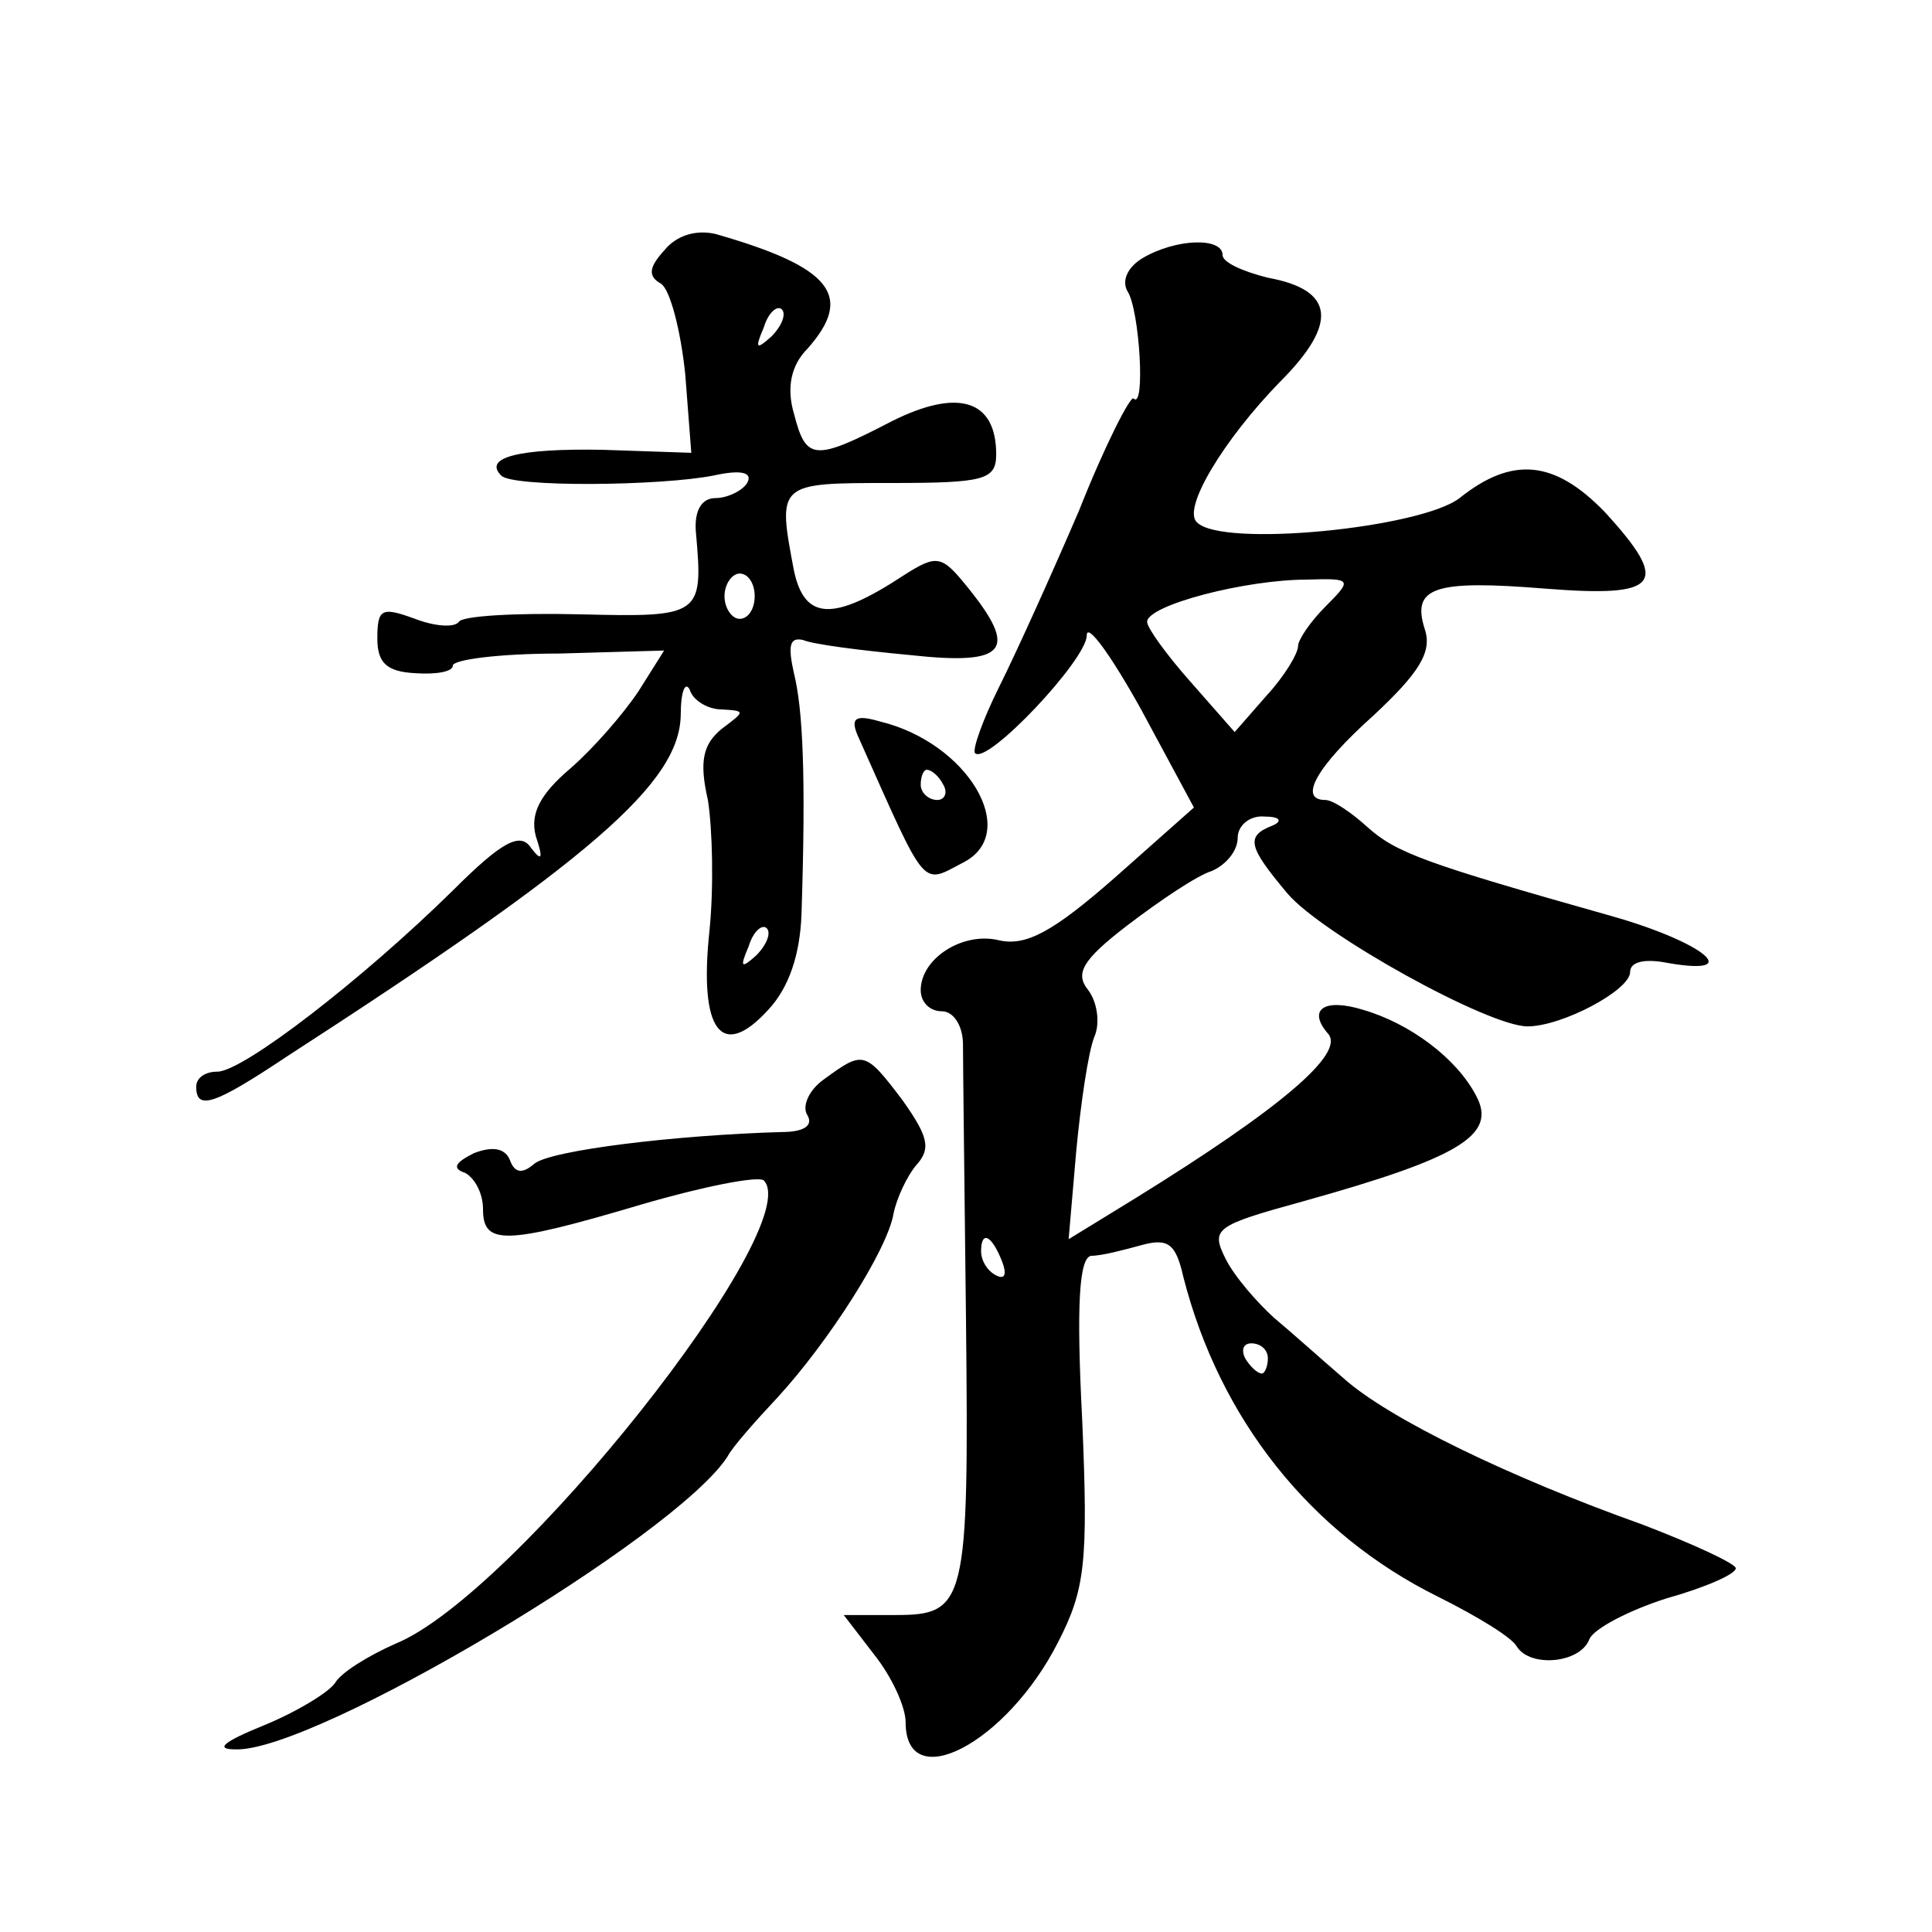 <?xml version="1.0" standalone="no"?>
<!DOCTYPE svg PUBLIC "-//W3C//DTD SVG 20010904//EN"
 "http://www.w3.org/TR/2001/REC-SVG-20010904/DTD/svg10.dtd">
<svg version="1.0" xmlns="http://www.w3.org/2000/svg"
 width="128pt" height="128pt" viewBox="0 0 128 128"
 preserveAspectRatio="xMidYMid meet">
<g transform="translate(0,128) scale(0.1,-0.1)"
fill="#0" stroke="none">
<path d="M440 1114 c-10 -11 -11 -17 -2 -22 6 -4 13 -31 16 -60 l4 -52 -59 2 c-55
1 -79 -5 -67 -17 7 -8 106 -7 141 0 18 4 26 2 22 -5 -3 -5 -13 -10 -21 -10 -9 0
-14 -8 -13 -22 5 -56 4 -57 -77 -55 -42 1 -78 -1 -80 -5 -3 -4 -16 -3 -29 2 -22
8 -25 7 -25 -13 0 -16 6 -22 25 -23 14 -1 25 1 25 5 0 4 31 8 70 8 l70 2 -17 -27
c-10 -15 -30 -38 -45 -51 -20 -17 -27 -30 -23 -45 5 -15 4 -17 -3 -8 -7 11 -19
5 -52 -28 -60 -59 -139 -120 -156 -120 -8 0 -14 -4 -14 -10 0 -16 12 -12 60 20
201 130 260 181 261 226 0 16 3 23 6 17 2 -7 12 -13 21 -13 16 -1 16 -1 0 -13 -12
-10 -15 -21 -9 -47 3 -19 4 -58 1 -87 -7 -66 8 -86 39 -52 14 15 21 37 22 63 3
91 1 136 -5 160 -4 18 -3 24 6 22 7 -3 39 -7 71 -10 64 -7 72 3 38 45 -17 21 -20
22 -42 8 -47 -31 -66 -30 -73 3 -11 58 -11 58 64 58 62 0 70 2 70 19 0 36 -25 44
-69 22 -52 -27 -57 -26 -65 5 -5 17 -2 32 9 43 31 35 16 54 -61 76 -13 3 -26 -1
-34 -11z m71 -57 c-10 -9 -11 -8 -5 6 3 10 9 15 12 12 3 -3 0 -11 -7 -18z m-11
-172 c0 -8 -4 -15 -10 -15 -5 0 -10 7 -10 15 0 8 5 15 10 15 6 0 10 -7 10 -15z
m1 -238 c-10 -9 -11 -8 -5 6 3 10 9 15 12 12 3 -3 0 -11 -7 -18z M757 1109 c-10
-6 -14 -15 -10 -22 8 -12 12 -79 4 -71 -2 2 -19 -31 -36 -74 -18 -42 -42 -95 -53
-117 -11 -22 -18 -42 -16 -44 8 -8 74 62 74 78 0 9 16 -13 36 -49 l35 -65 -53 -47
c-40 -35 -58 -45 -76 -41 -24 6 -52 -12 -52 -33 0 -8 6 -14 14 -14 8 0 14 -10 14
-22 0 -13 1 -95 2 -183 2 -188 0 -195 -47 -195 l-34 0 20 -26 c12 -15 21 -35 21
-45 0 -49 67 -14 101 53 18 35 20 53 16 147 -4 77 -2 108 6 109 7 0 22 4 33 7 18
5 23 1 28 -21 24 -94 84 -170 169 -212 26 -13 49 -27 52 -33 9 -14 42 -11 48 5
3 7 26 19 51 27 25 7 46 16 46 20 0 3 -28 16 -62 29 -87 31 -168 70 -198 97 -14
12 -34 30 -46 40 -11 10 -26 27 -32 39 -10 20 -7 22 51 38 104 29 129 44 115 70
-13 25 -44 48 -75 57 -26 8 -37 0 -23 -16 11 -13 -31 -49 -128 -109 l-44 -27 5
58 c3 32 8 66 12 76 4 9 2 23 -4 31 -9 11 -4 20 26 43 21 16 46 33 56 36 9 4 17
13 17 22 0 8 8 15 18 14 10 0 12 -3 5 -6 -18 -7 -16 -14 10 -45 23 -27 133 -88
159 -88 23 0 68 24 68 36 0 7 10 9 25 6 52 -9 23 14 -37 31 -124 35 -143 42 -162
59 -11 10 -23 18 -28 18 -18 0 -6 22 32 56 30 28 39 42 34 57 -9 28 6 33 80 27
76 -6 83 3 39 51 -33 34 -61 37 -96 9 -26 -20 -158 -33 -174 -16 -10 9 18 55 55
93 39 39 36 61 -8 69 -16 4 -30 10 -30 15 0 12 -31 11 -53 -2z m121 -231 c-10 -10
-18 -22 -18 -26 0 -5 -9 -20 -21 -33 l-21 -24 -29 33 c-16 18 -29 36 -29 40 0 11
65 28 106 28 30 1 30 0 12 -18z m-214 -434 c3 -8 2 -12 -4 -9 -6 3 -10 10 -10 16
0 14 7 11 14 -7z m176 -64 c0 -5 -2 -10 -4 -10 -3 0 -8 5 -11 10 -3 6 -1 10 4 10
6 0 11 -4 11 -10z M569 791 c46 -103 41 -97 70 -82 37 20 2 79 -56 93 -17 5 -20
2 -14 -11z m56 -31 c3 -5 1 -10 -4 -10 -6 0 -11 5 -11 10 0 6 2 10 4 10 3 0 8 -4
11 -10z M546 565 c-10 -7 -15 -18 -11 -24 4 -7 -3 -11 -17 -11 -70 -2 -153 -12
-164 -21 -8 -7 -13 -6 -16 2 -3 8 -11 10 -24 5 -12 -6 -15 -10 -6 -13 6 -3 12 -13
12 -24 0 -24 14 -24 105 3 41 12 77 19 81 16 29 -30 -165 -275 -244 -307 -18 -8
-36 -19 -40 -26 -4 -6 -25 -19 -47 -28 -27 -11 -33 -16 -19 -16 52 -2 292 141 326
194 3 6 18 23 33 39 34 37 73 98 77 122 2 10 9 25 15 32 10 11 8 19 -9 43 -25 33
-26 33 -52 14z"/>
</g>
</svg>
